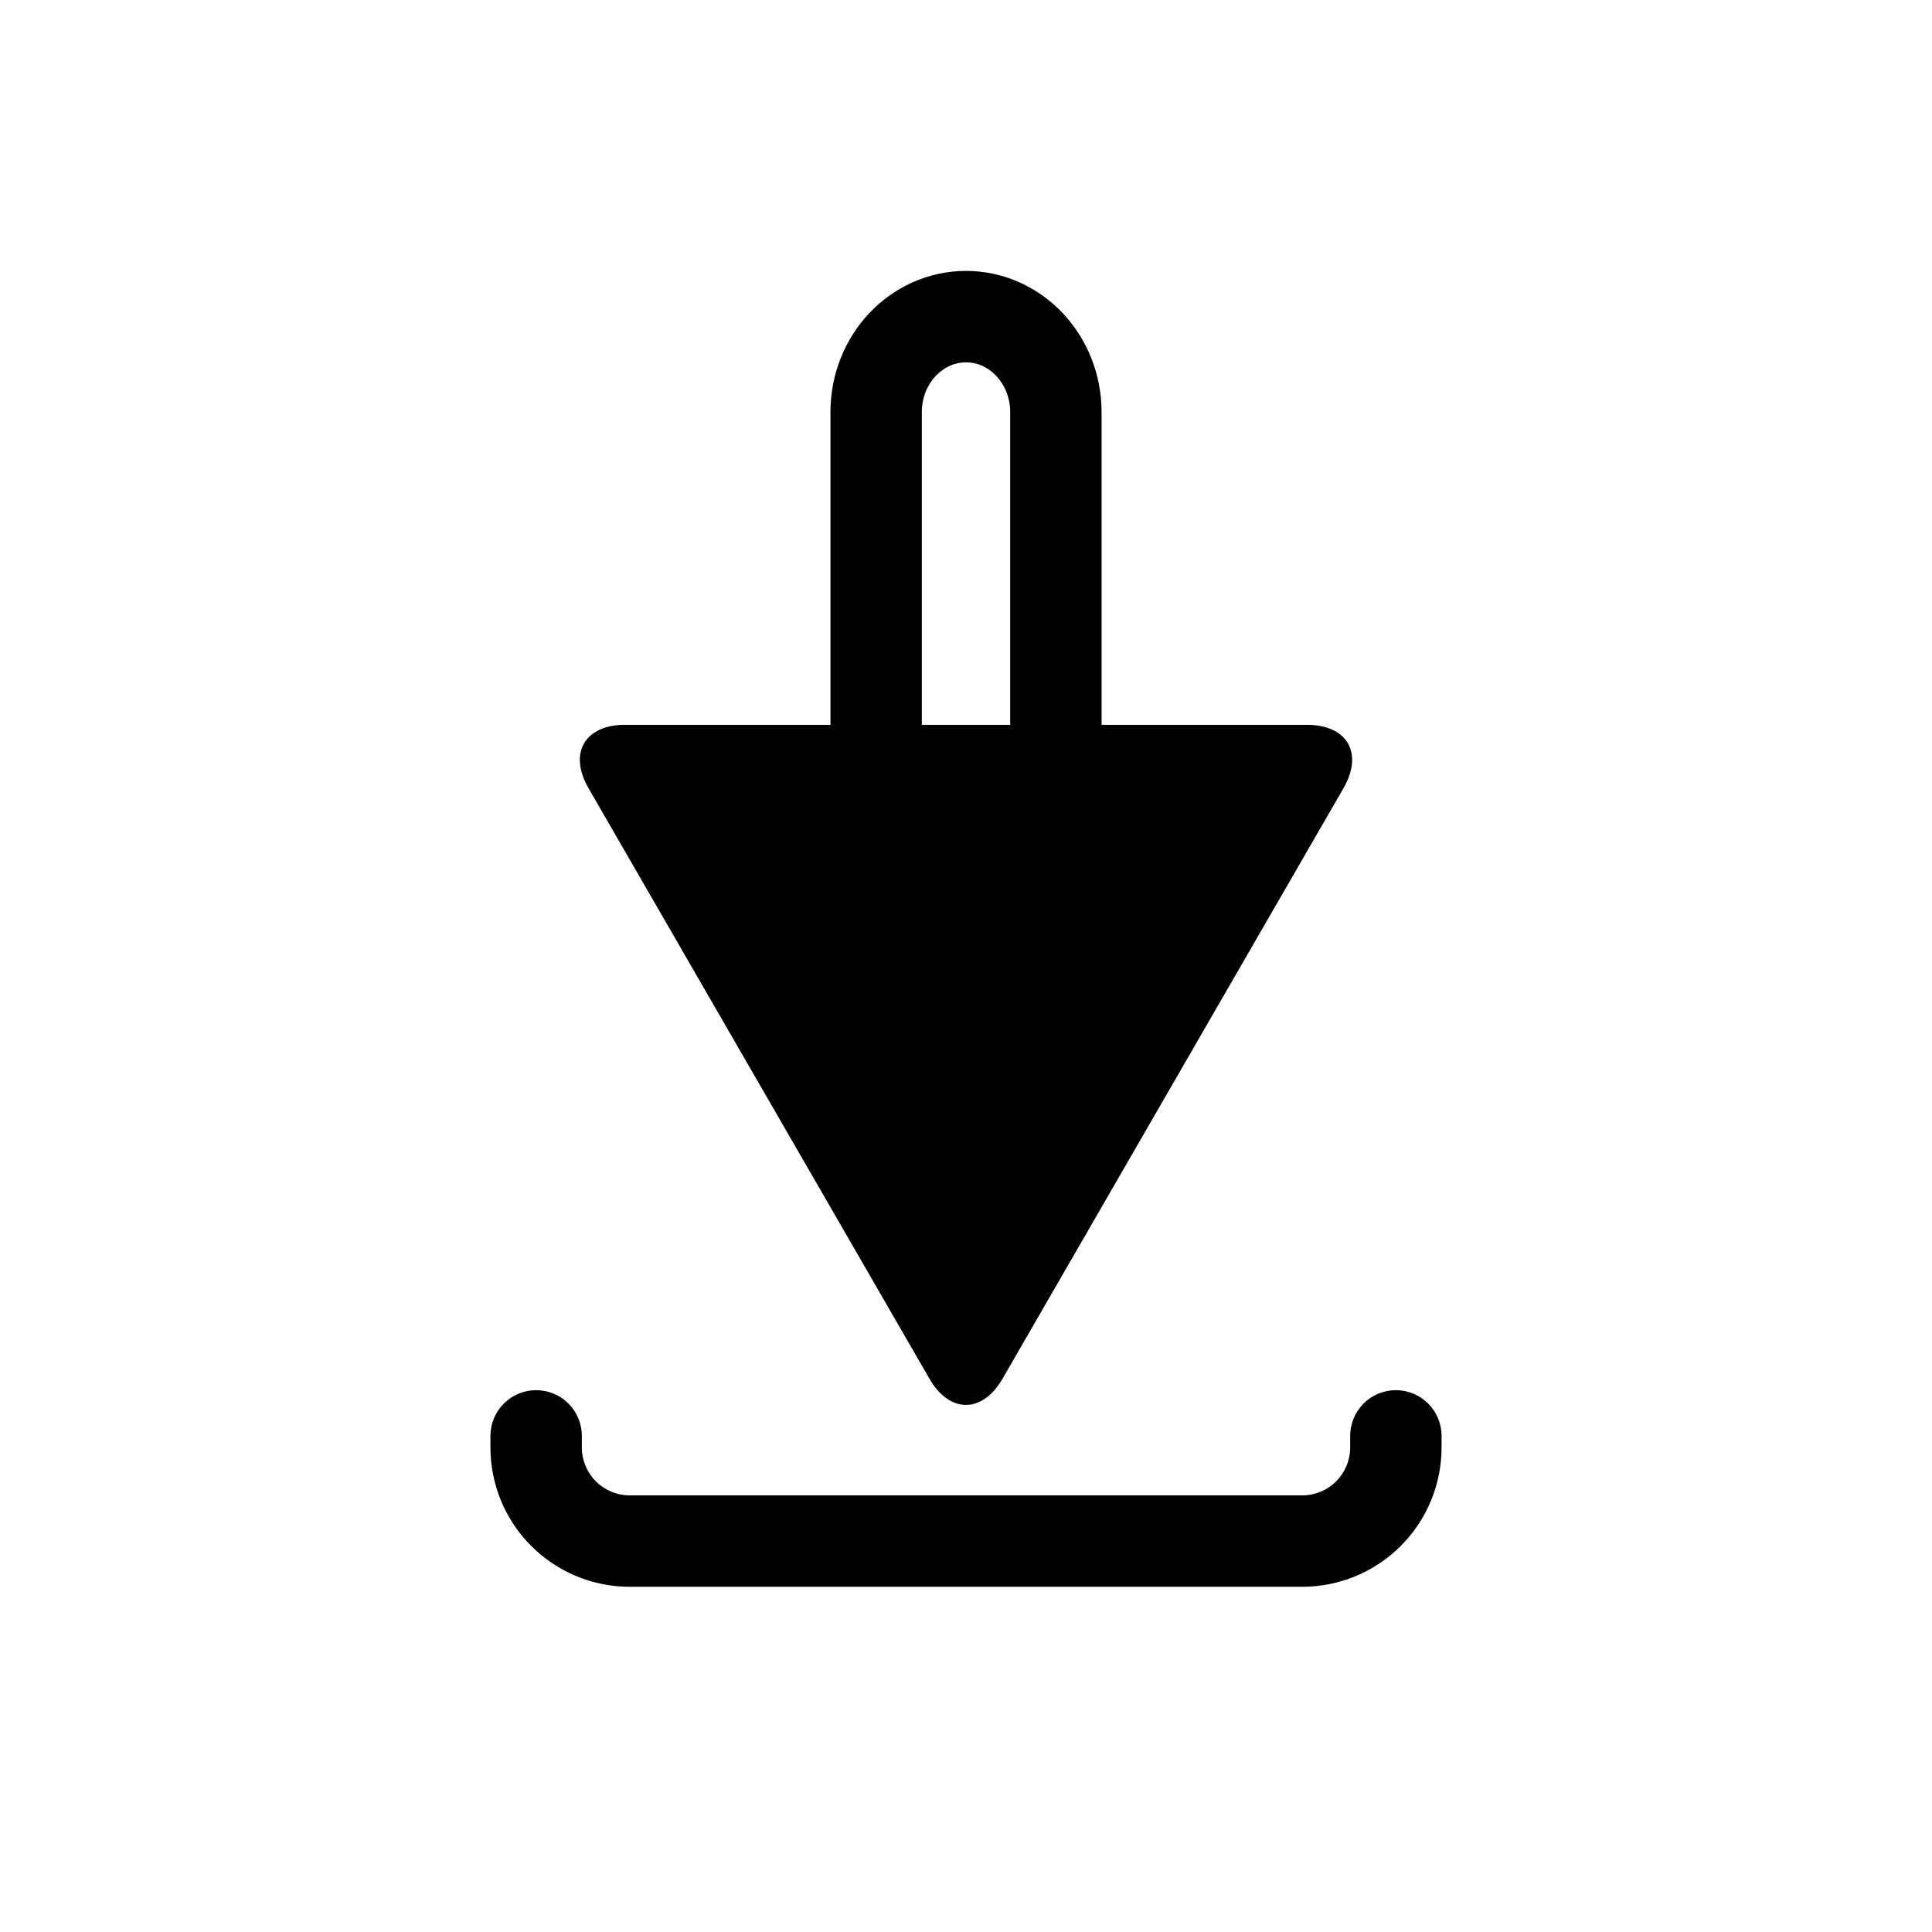 <?xml version="1.0" encoding="UTF-8"?>
<!-- Uploaded to: ICON Repo, www.svgrepo.com, Generator: ICON Repo Mixer Tools -->
<svg fill="#000000" width="800px" height="800px" version="1.1" viewBox="144 144 512 512" xmlns="http://www.w3.org/2000/svg">
 <g>
  <path d="m435.93 253.19v128.32c0 4.891-0.922 9.754-2.734 14.309-1.742 4.391-4.293 8.41-7.527 11.852-3.238 3.449-7.113 6.219-11.422 8.164-4.477 2.016-9.332 3.062-14.242 3.062-4.914 0-9.77-1.047-14.242-3.062-4.312-1.945-8.188-4.715-11.426-8.164-3.234-3.441-5.781-7.461-7.527-11.852-1.812-4.555-2.731-9.418-2.731-14.309v-128.32c0-4.902 0.918-9.758 2.731-14.312 1.746-4.387 4.293-8.41 7.527-11.859 3.238-3.438 7.113-6.219 11.426-8.164 4.473-2.016 9.328-3.055 14.242-3.062 4.91 0.008 9.766 1.047 14.242 3.062 4.309 1.945 8.184 4.727 11.422 8.164 3.234 3.449 5.785 7.473 7.527 11.859 1.812 4.555 2.734 9.41 2.734 14.312zm-24.223-0.012v128.33 0.02c0 1.828-0.348 3.641-1.02 5.348-0.617 1.559-1.531 2.992-2.684 4.215-1.055 1.121-2.312 2.023-3.711 2.664-1.355 0.602-2.809 0.918-4.289 0.918-1.484 0-2.938-0.316-4.293-0.918-1.395-0.641-2.656-1.543-3.711-2.664-1.152-1.223-2.062-2.656-2.684-4.215-0.668-1.707-1.02-3.519-1.02-5.348v-0.02-128.33-0.02c0-1.828 0.352-3.641 1.02-5.348 0.621-1.559 1.531-2.992 2.684-4.215 1.055-1.121 2.316-2.023 3.711-2.664 1.355-0.602 2.809-0.91 4.293-0.91 1.48 0 2.934 0.309 4.289 0.91 1.398 0.641 2.656 1.543 3.711 2.664 1.152 1.223 2.066 2.656 2.684 4.215 0.672 1.707 1.02 3.519 1.02 5.348v0.02z" fill-rule="evenodd"/>
  <path d="m390.31 509.37-45.18-78.25-45.176-78.254c-5.348-9.262-1.008-16.781 9.688-16.781h180.71c10.695 0 15.035 7.519 9.691 16.781l-45.18 78.254-45.18 78.25c-5.348 9.262-14.031 9.262-19.379 0z"/>
  <path d="m501.81 524.52c0-3.215 1.277-6.297 3.543-8.562 2.269-2.277 5.348-3.547 8.566-3.547 3.207 0 6.289 1.27 8.562 3.547 2.269 2.266 3.547 5.348 3.547 8.562v3.074c0 9.785-3.894 19.191-10.82 26.109-6.918 6.926-16.316 10.812-26.113 10.812h-178.19c-9.797 0-19.195-3.887-26.113-10.812-6.926-6.918-10.82-16.324-10.82-26.109v-3.074c0-3.215 1.277-6.297 3.547-8.562 2.277-2.277 5.356-3.547 8.562-3.547 3.219 0 6.301 1.27 8.566 3.547 2.266 2.266 3.547 5.348 3.547 8.562v3.074c0 3.371 1.336 6.598 3.719 8.98 2.383 2.383 5.621 3.719 8.992 3.719h178.19c3.375 0 6.609-1.336 8.992-3.719 2.383-2.383 3.723-5.609 3.723-8.98z"/>
 </g>
</svg>